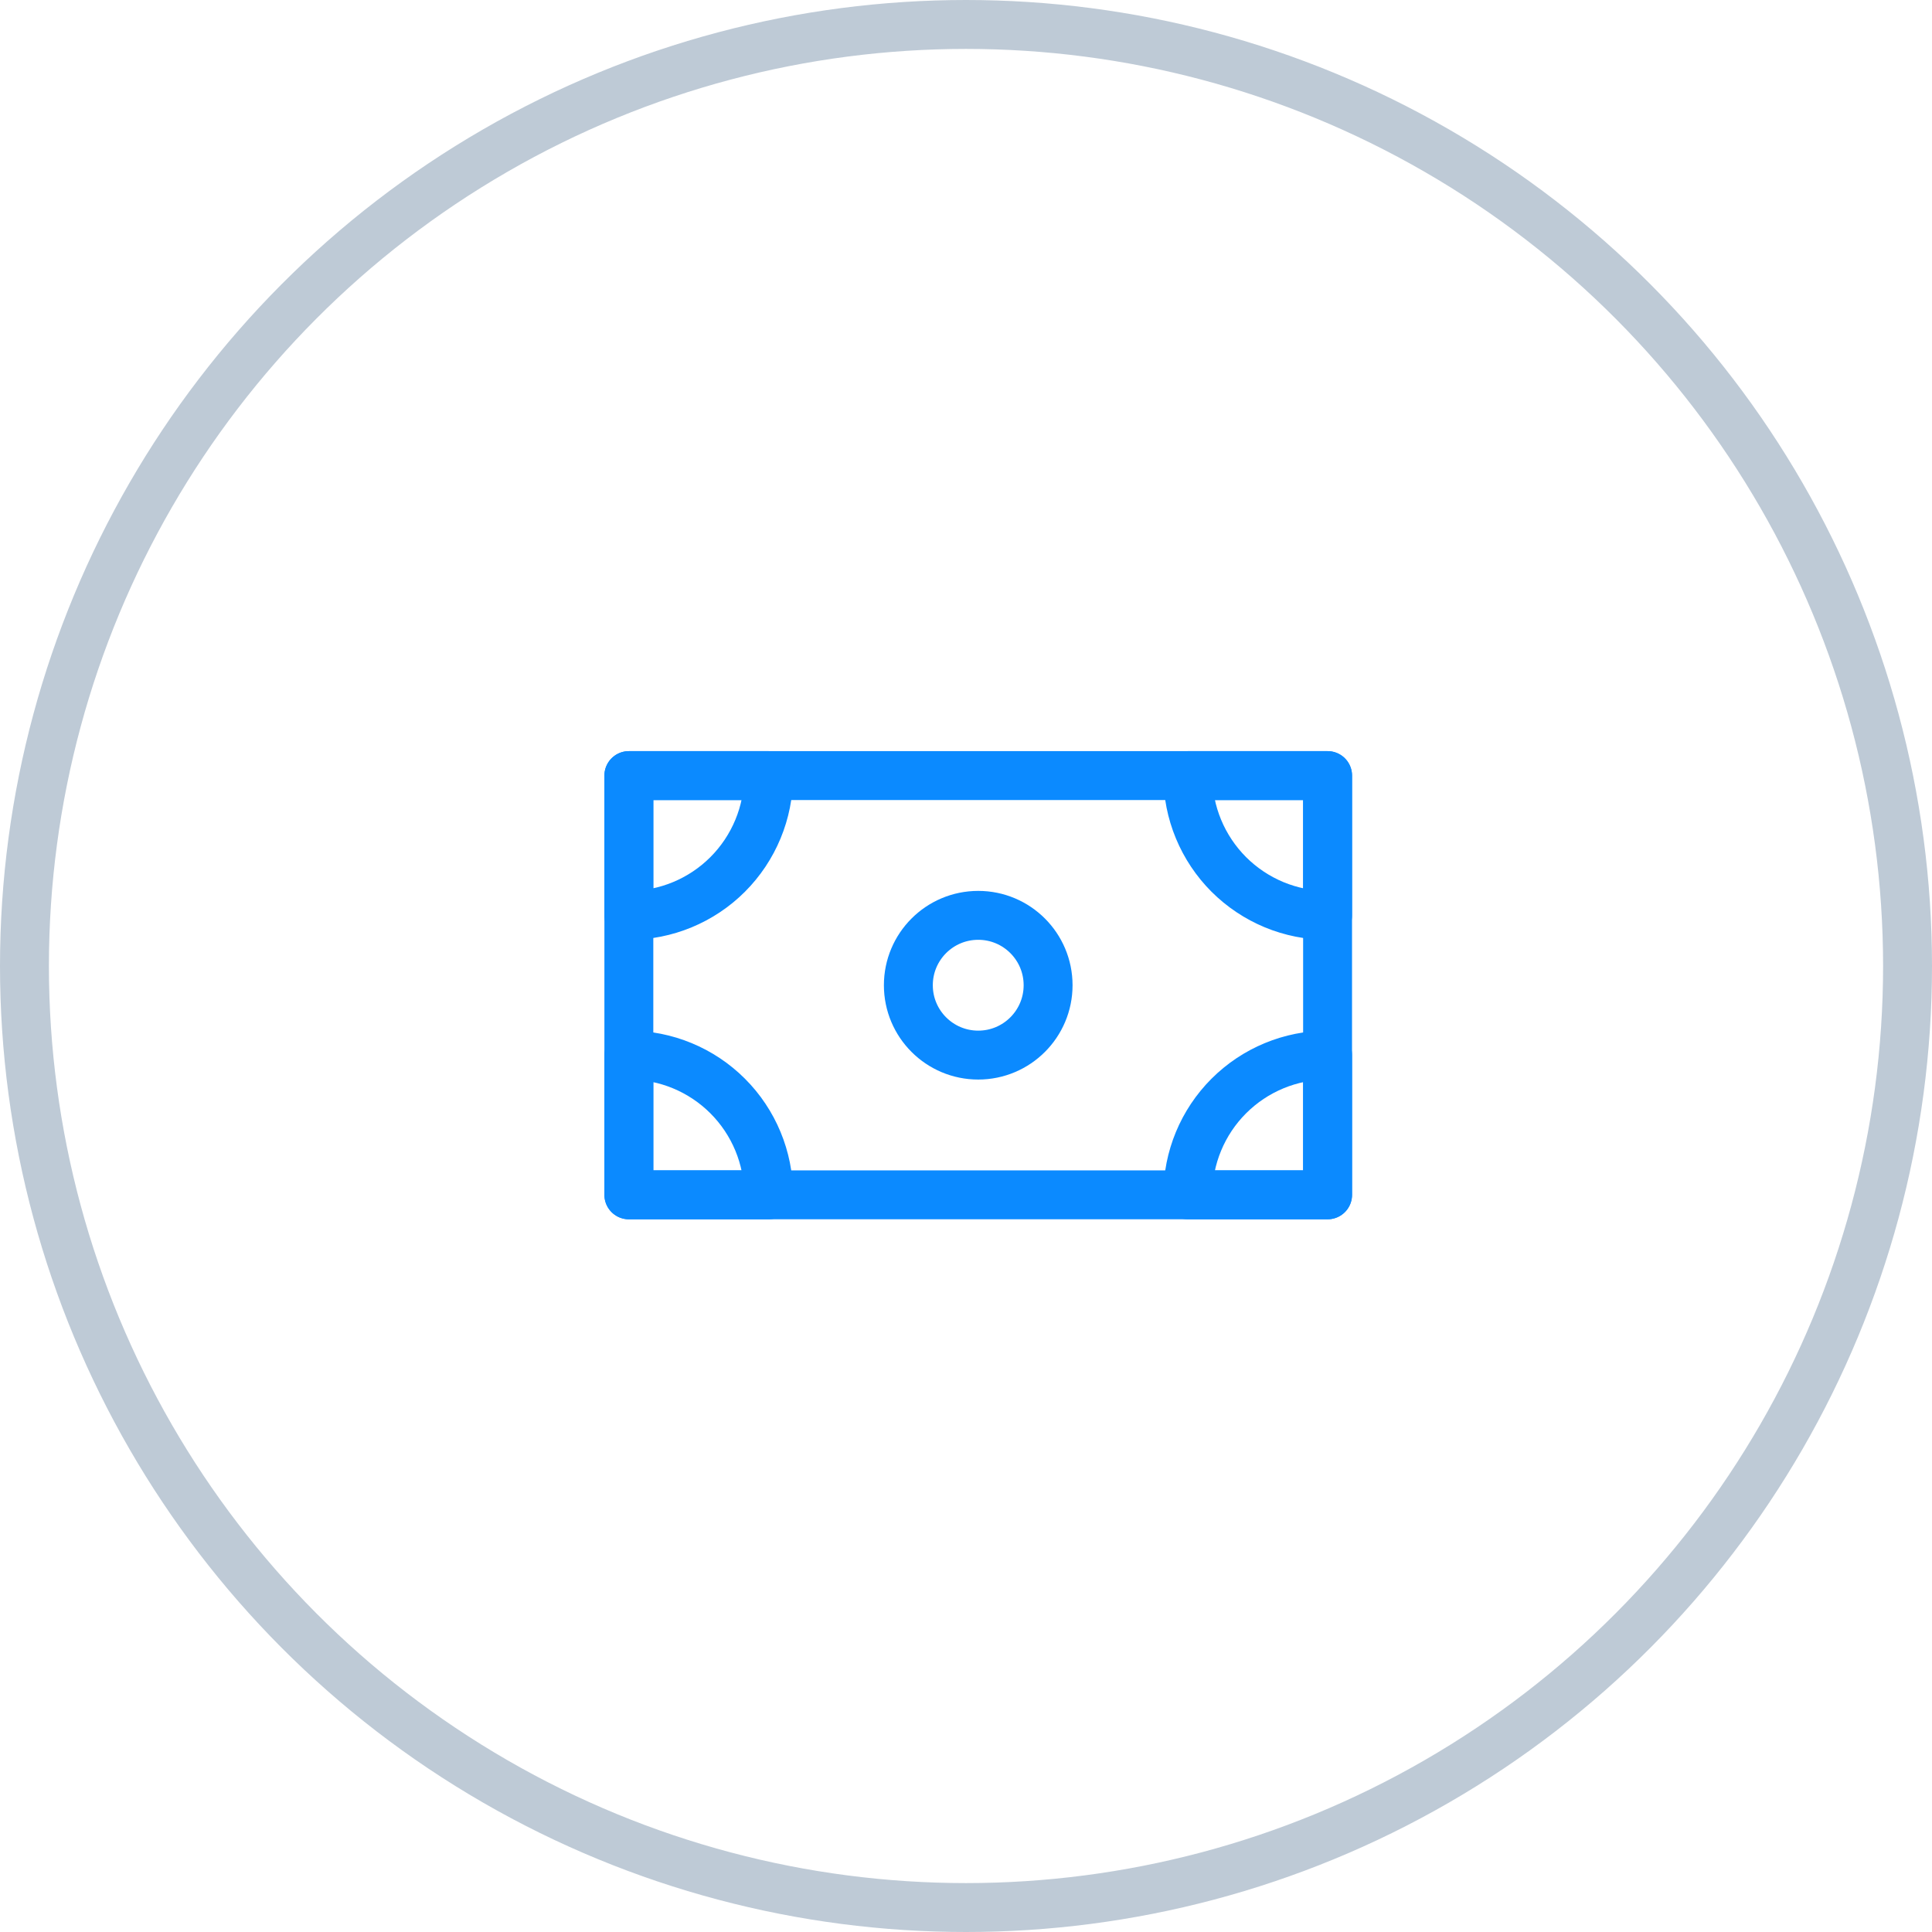 <?xml version="1.0" encoding="UTF-8"?> <svg xmlns="http://www.w3.org/2000/svg" width="79" height="79" viewBox="0 0 79 79" fill="none"> <circle cx="39.5" cy="39.5" r="38.5" stroke="#BECAD6" stroke-width="2"></circle> <rect x="25.714" y="31.714" width="28.571" height="17.143" stroke="#0B8AFF" stroke-width="2" stroke-linecap="round" stroke-linejoin="round"></rect> <path d="M54.286 37.429C53.535 37.429 52.792 37.281 52.099 36.994C51.406 36.706 50.776 36.285 50.245 35.755C49.715 35.224 49.294 34.594 49.007 33.901C48.719 33.208 48.572 32.465 48.572 31.714L54.286 31.714L54.286 37.429Z" stroke="#0B8AFF" stroke-width="2" stroke-linecap="round" stroke-linejoin="round"></path> <path d="M48.572 48.857C48.572 47.342 49.174 45.888 50.245 44.817C51.317 43.745 52.77 43.143 54.286 43.143L54.286 48.857L48.572 48.857Z" stroke="#0B8AFF" stroke-width="2" stroke-linecap="round" stroke-linejoin="round"></path> <path d="M25.714 43.143C27.23 43.143 28.683 43.745 29.755 44.817C30.826 45.888 31.429 47.342 31.429 48.857L25.714 48.857L25.714 43.143Z" stroke="#0B8AFF" stroke-width="2" stroke-linecap="round" stroke-linejoin="round"></path> <path d="M31.429 31.714C31.429 33.23 30.826 34.683 29.755 35.755C28.683 36.827 27.23 37.429 25.714 37.429L25.714 31.714H31.429Z" stroke="#0B8AFF" stroke-width="2" stroke-linecap="round" stroke-linejoin="round"></path> <circle cx="40" cy="40.286" r="2.857" stroke="#0B8AFF" stroke-width="2" stroke-linecap="round" stroke-linejoin="round"></circle> </svg> 